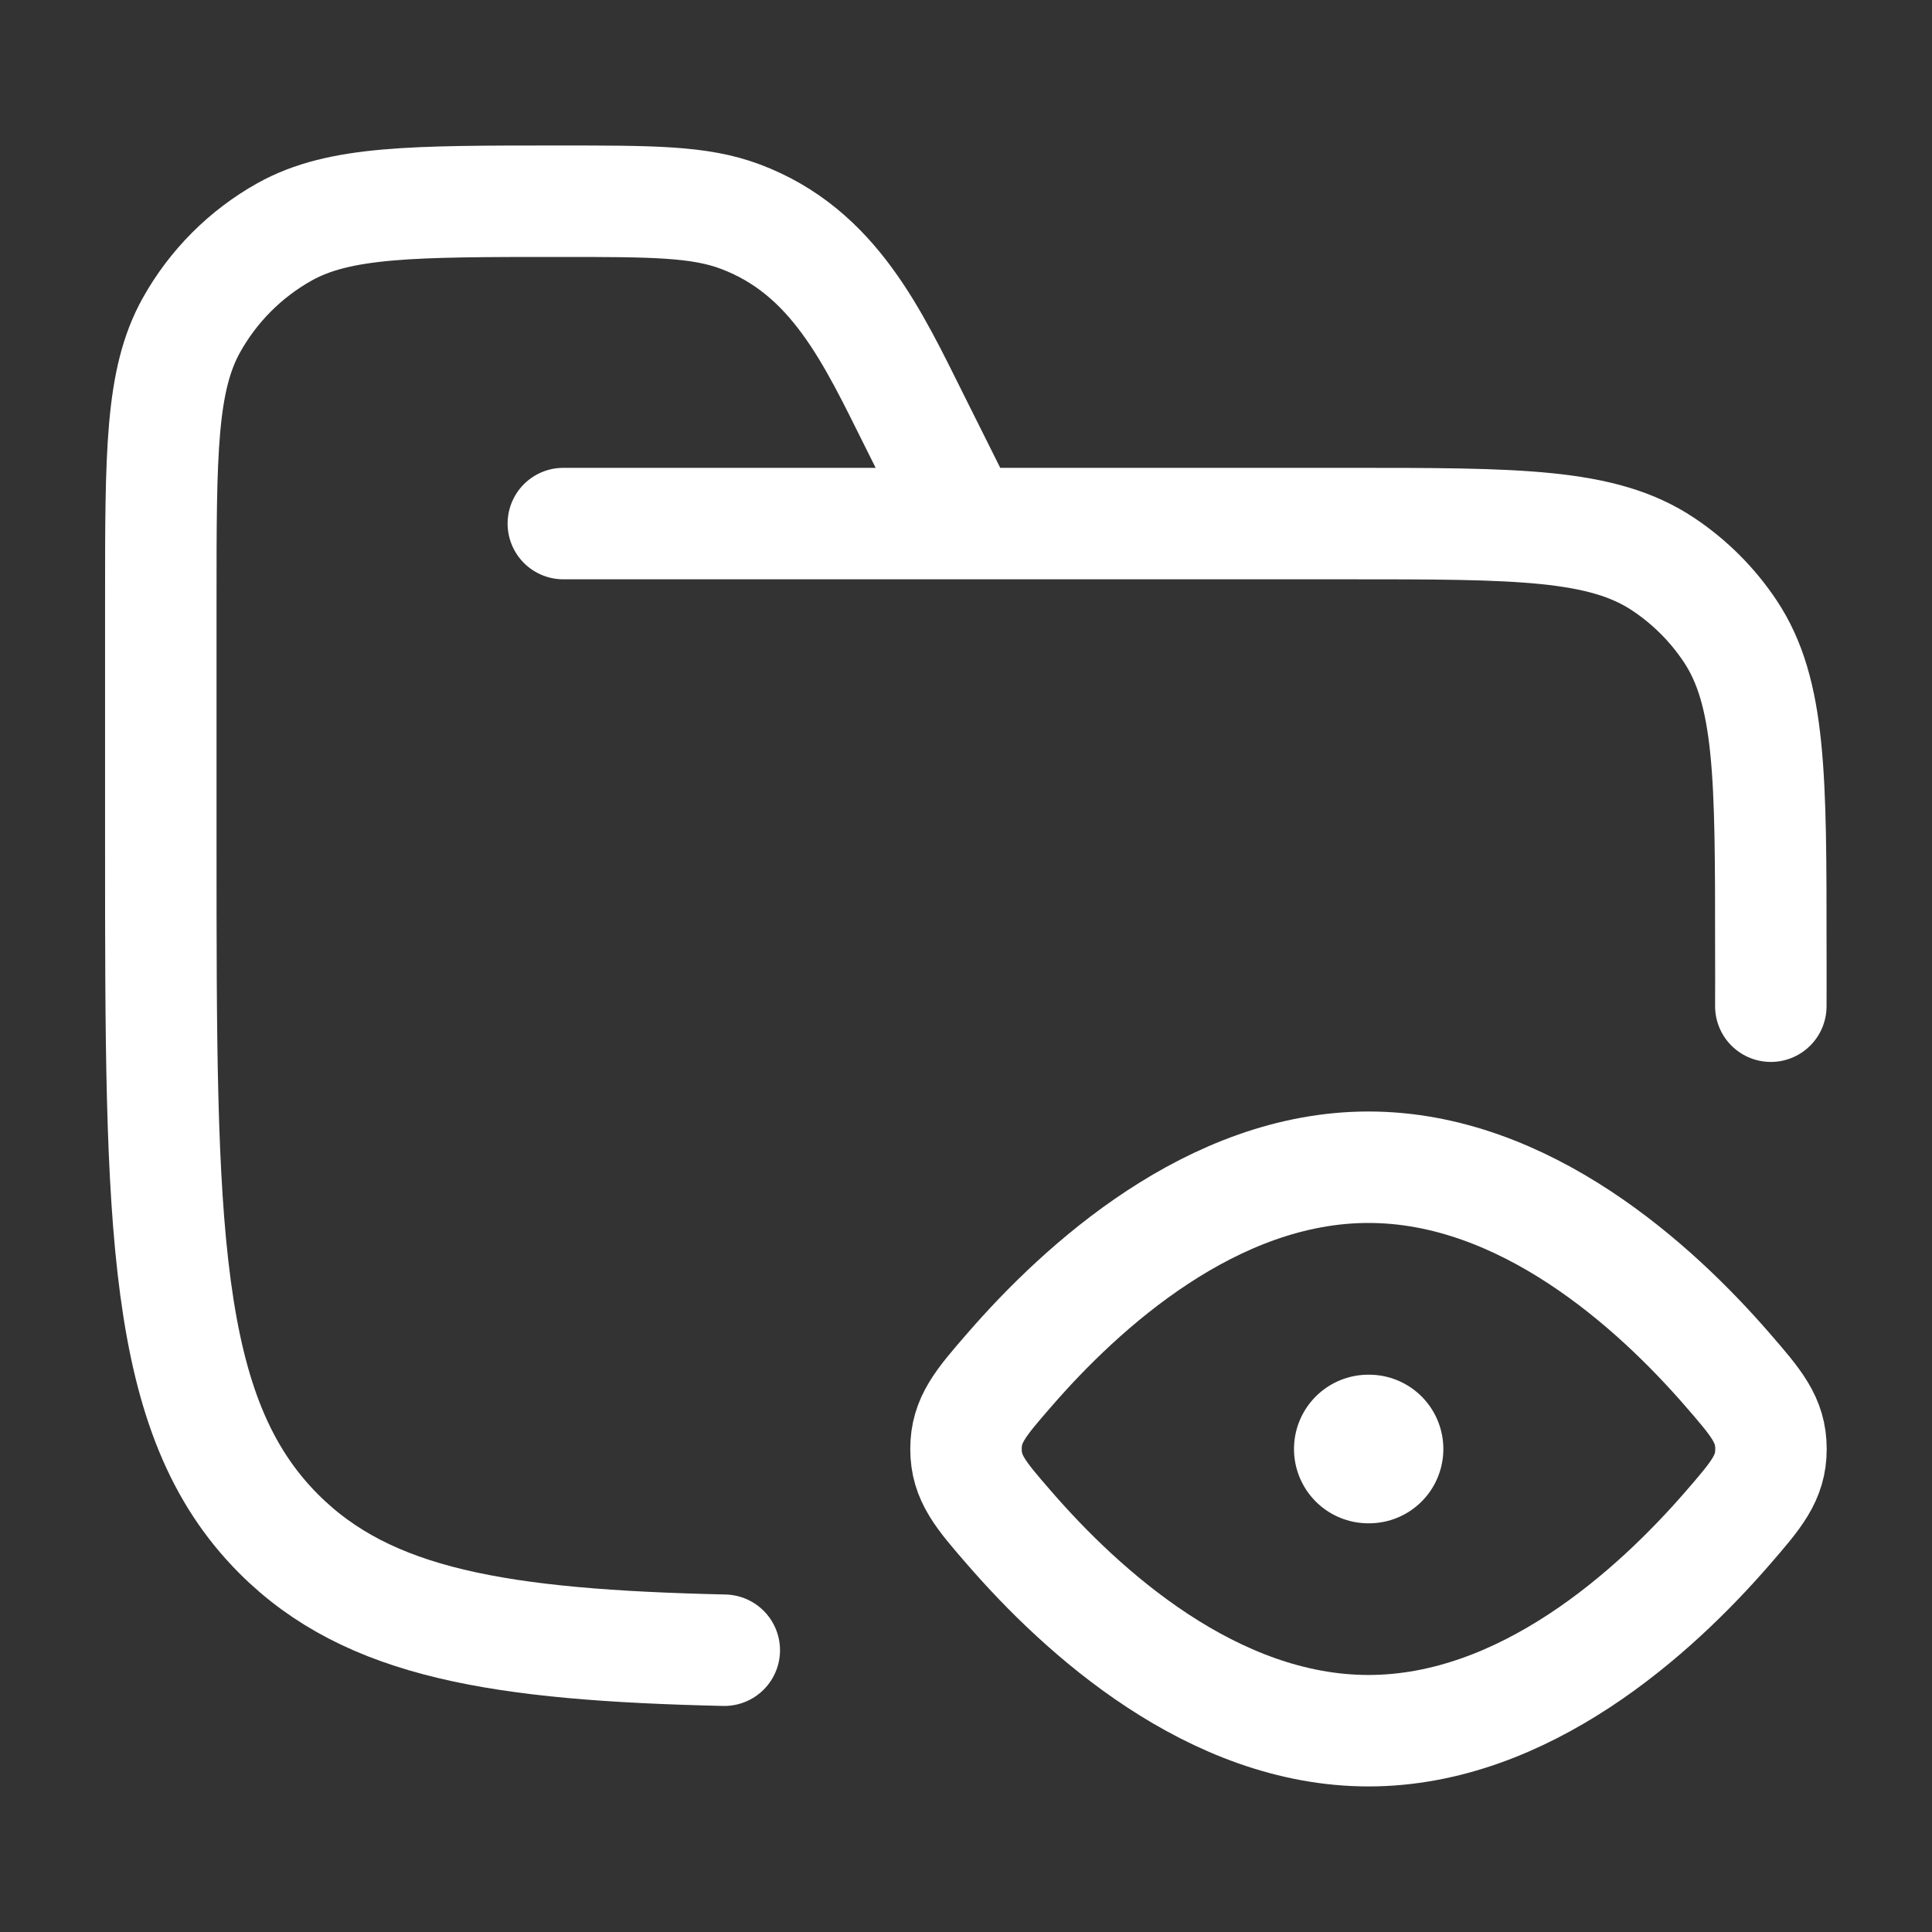 <?xml version="1.0" encoding="UTF-8"?> <svg xmlns="http://www.w3.org/2000/svg" width="26" height="26" viewBox="0 0 26 26" fill="none"><rect x="0" y="0" width="26" height="26" fill="#333333" stroke="none"/><path d="M7.581 7.046H18.143C20.425 7.046 21.567 7.046 22.386 7.595C22.741 7.832 23.046 8.137 23.283 8.492C23.831 9.313 23.831 10.455 23.831 12.74C23.831 13.221 23.833 13.118 23.831 13.541M12.997 7.046L12.311 5.672C11.743 4.534 11.223 3.388 9.963 2.915C9.411 2.708 8.781 2.708 7.52 2.708C5.553 2.708 4.569 2.708 3.83 3.12C3.304 3.414 2.87 3.849 2.576 4.376C2.164 5.115 2.164 6.1 2.164 8.07V11.384C2.164 16.497 2.164 19.053 3.751 20.642C4.957 21.85 6.724 22.139 9.747 22.208" stroke="white" stroke-width="1.5" stroke-linecap="round"></path><path d="M23.248 18.433C23.638 18.883 23.833 19.108 23.833 19.5C23.833 19.891 23.638 20.116 23.248 20.566C22.275 21.688 20.516 23.291 18.417 23.291C16.317 23.291 14.559 21.688 13.586 20.566C13.195 20.116 13 19.891 13 19.5C13 19.108 13.195 18.883 13.586 18.433C14.559 17.311 16.317 15.708 18.417 15.708C20.516 15.708 22.275 17.311 23.248 18.433Z" stroke="white" stroke-width="1.5" stroke-linejoin="round"></path><path d="M18.414 19.5H18.424" stroke="white" stroke-width="2" stroke-linecap="round" stroke-linejoin="round"></path></svg> 